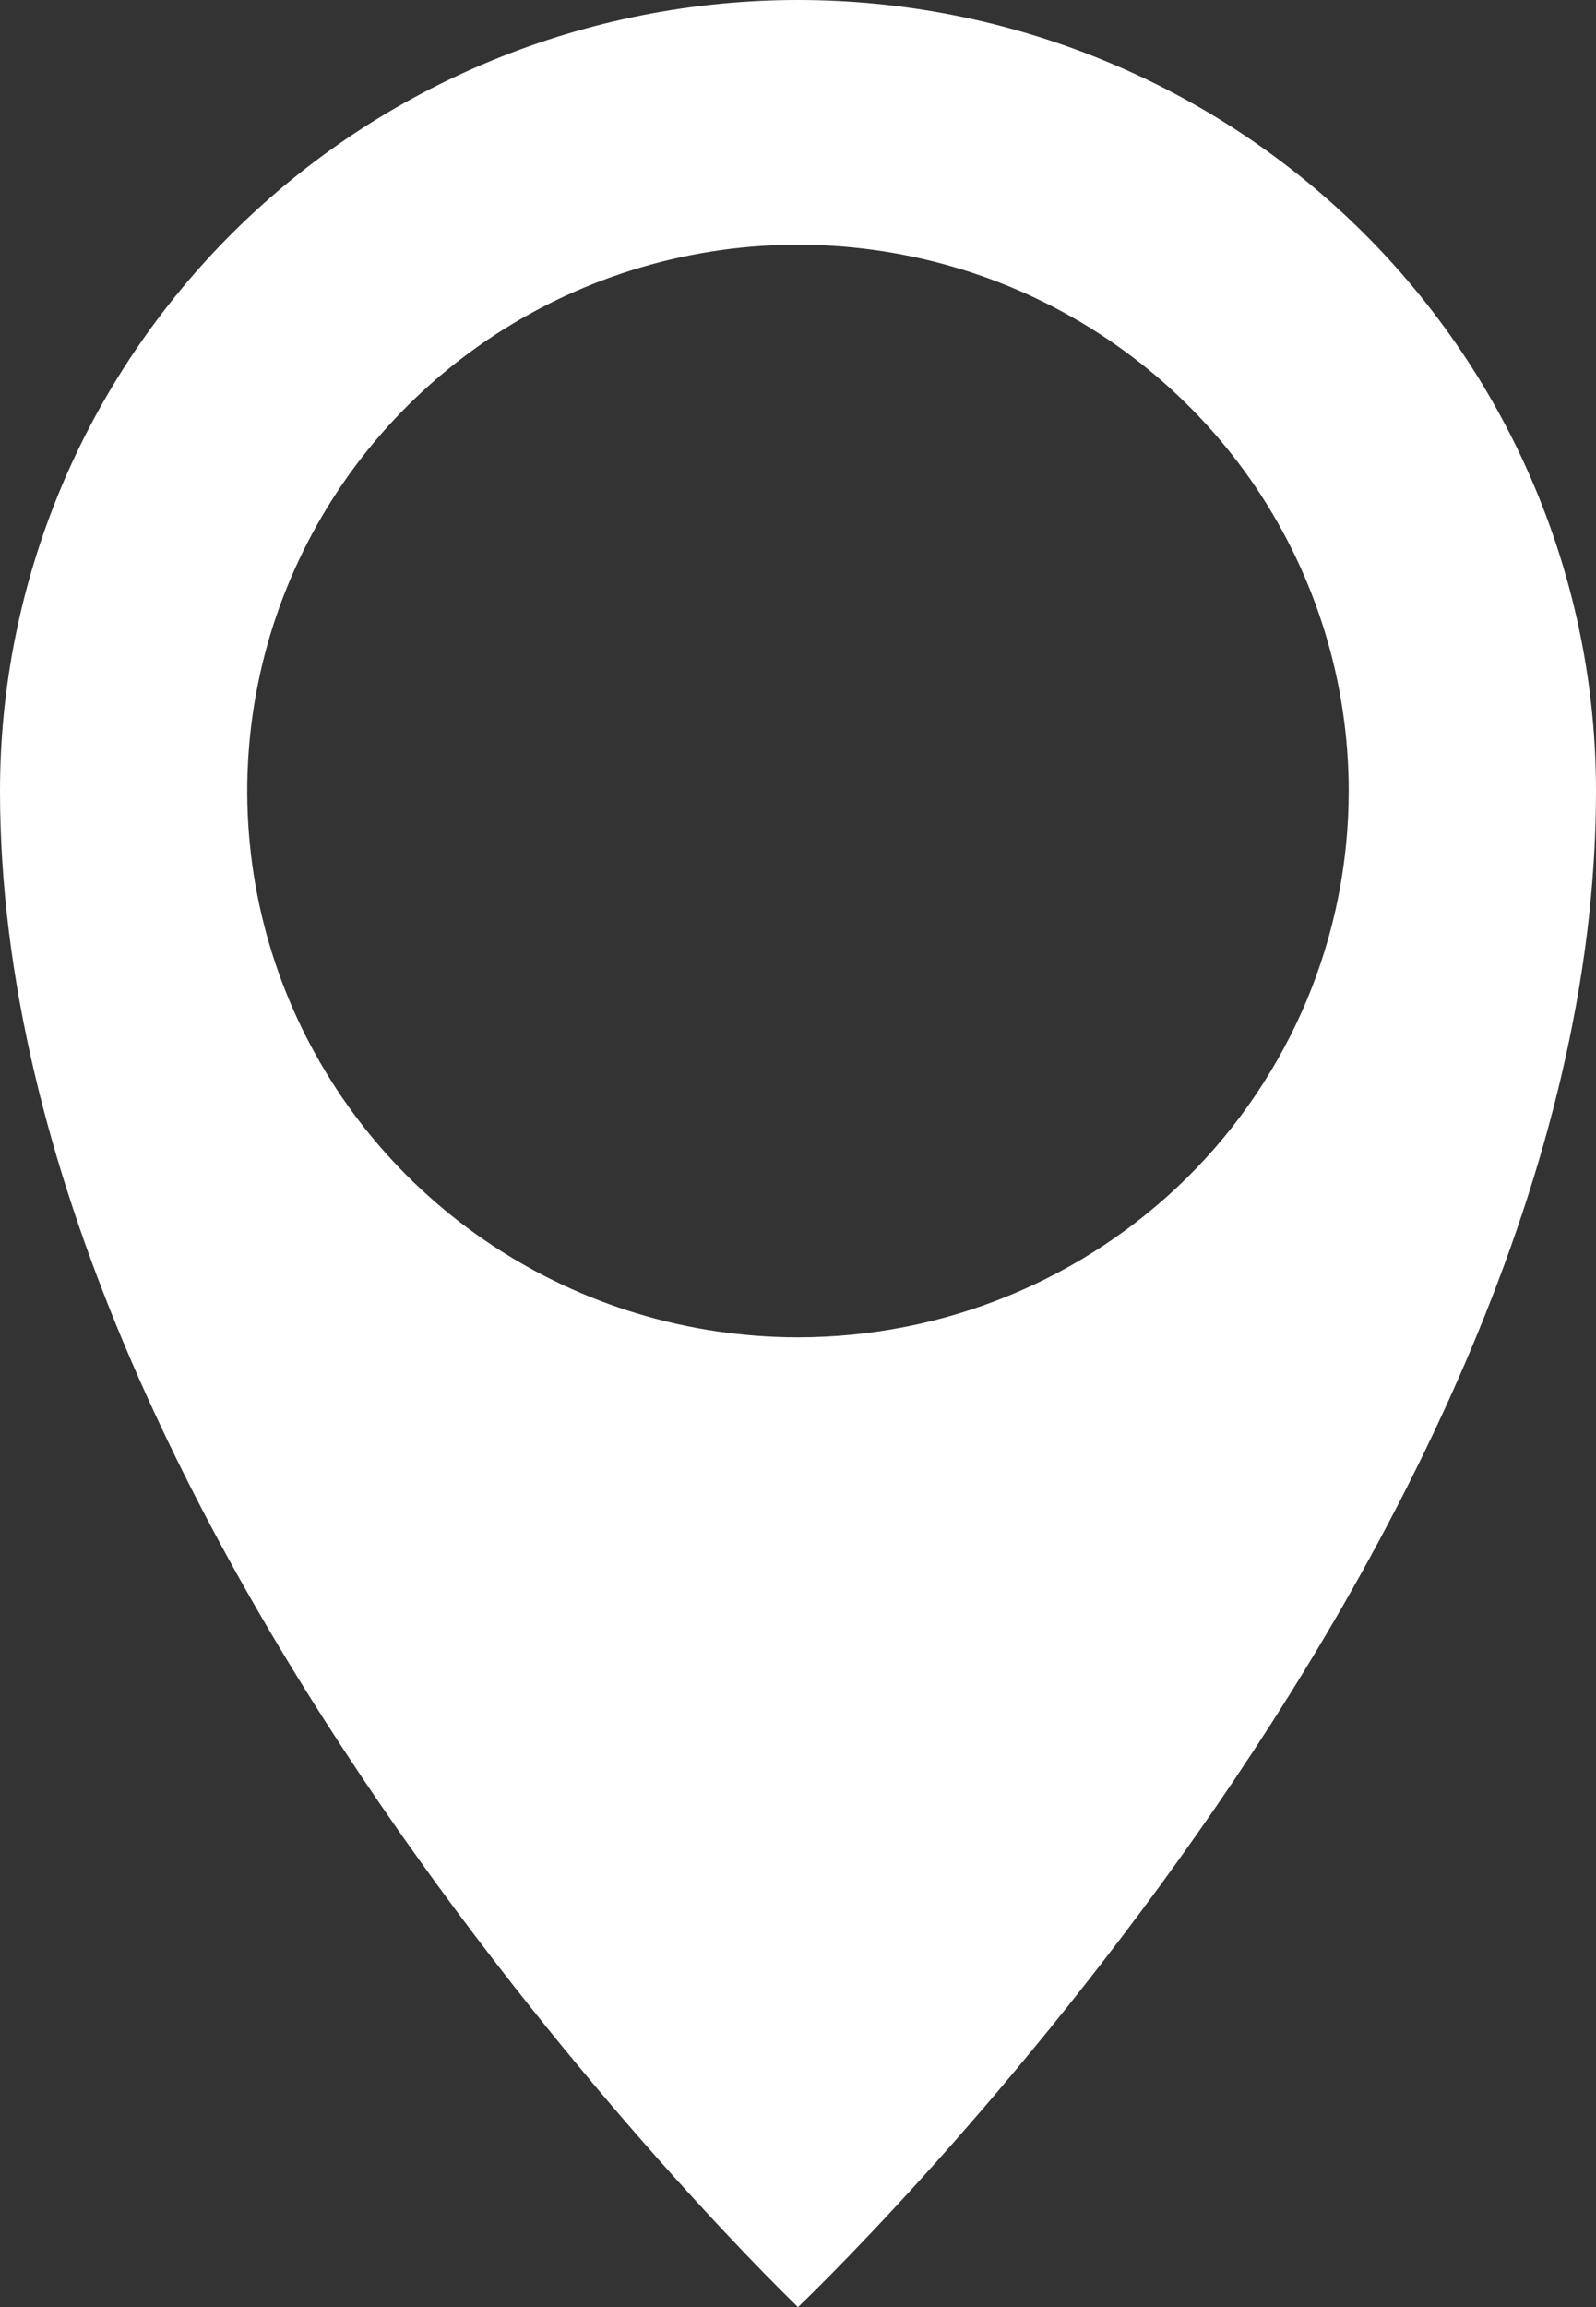 <?xml version="1.0" encoding="UTF-8"?> <svg xmlns="http://www.w3.org/2000/svg" width="18" height="26" viewBox="0 0 18 26" fill="none"><rect x="0" y="0" width="18" height="26" fill="#333333" stroke="none"/> <g clip-path="url(#clip0)"> <path d="M9 5.37417e-07C7.819 -0 6.649 0.23 5.557 0.678C4.465 1.125 3.473 1.782 2.637 2.61C1.802 3.437 1.139 4.42 0.686 5.502C0.234 6.584 0 7.743 0 8.914C0 17.398 9 26 9 26C9 26 18 17.479 18 8.914C18 7.743 17.767 6.584 17.314 5.502C16.861 4.42 16.198 3.437 15.363 2.61C14.527 1.782 13.535 1.125 12.443 0.678C11.351 0.23 10.181 -0 9 5.37417e-07ZM9 15.071C7.772 15.071 6.571 14.71 5.549 14.033C4.528 13.357 3.732 12.395 3.261 11.27C2.791 10.145 2.668 8.907 2.908 7.713C3.148 6.519 3.739 5.422 4.608 4.561C5.477 3.7 6.583 3.114 7.788 2.876C8.993 2.639 10.242 2.761 11.377 3.226C12.512 3.692 13.482 4.482 14.165 5.494C14.847 6.506 15.211 7.697 15.211 8.914C15.211 9.723 15.051 10.523 14.739 11.27C14.426 12.017 13.969 12.696 13.392 13.268C12.815 13.839 12.131 14.293 11.377 14.602C10.623 14.912 9.816 15.071 9 15.071Z" fill="white"></path> </g> <defs> <clipPath id="clip0"> <rect width="18" height="26" fill="white"></rect> </clipPath> </defs> </svg> 